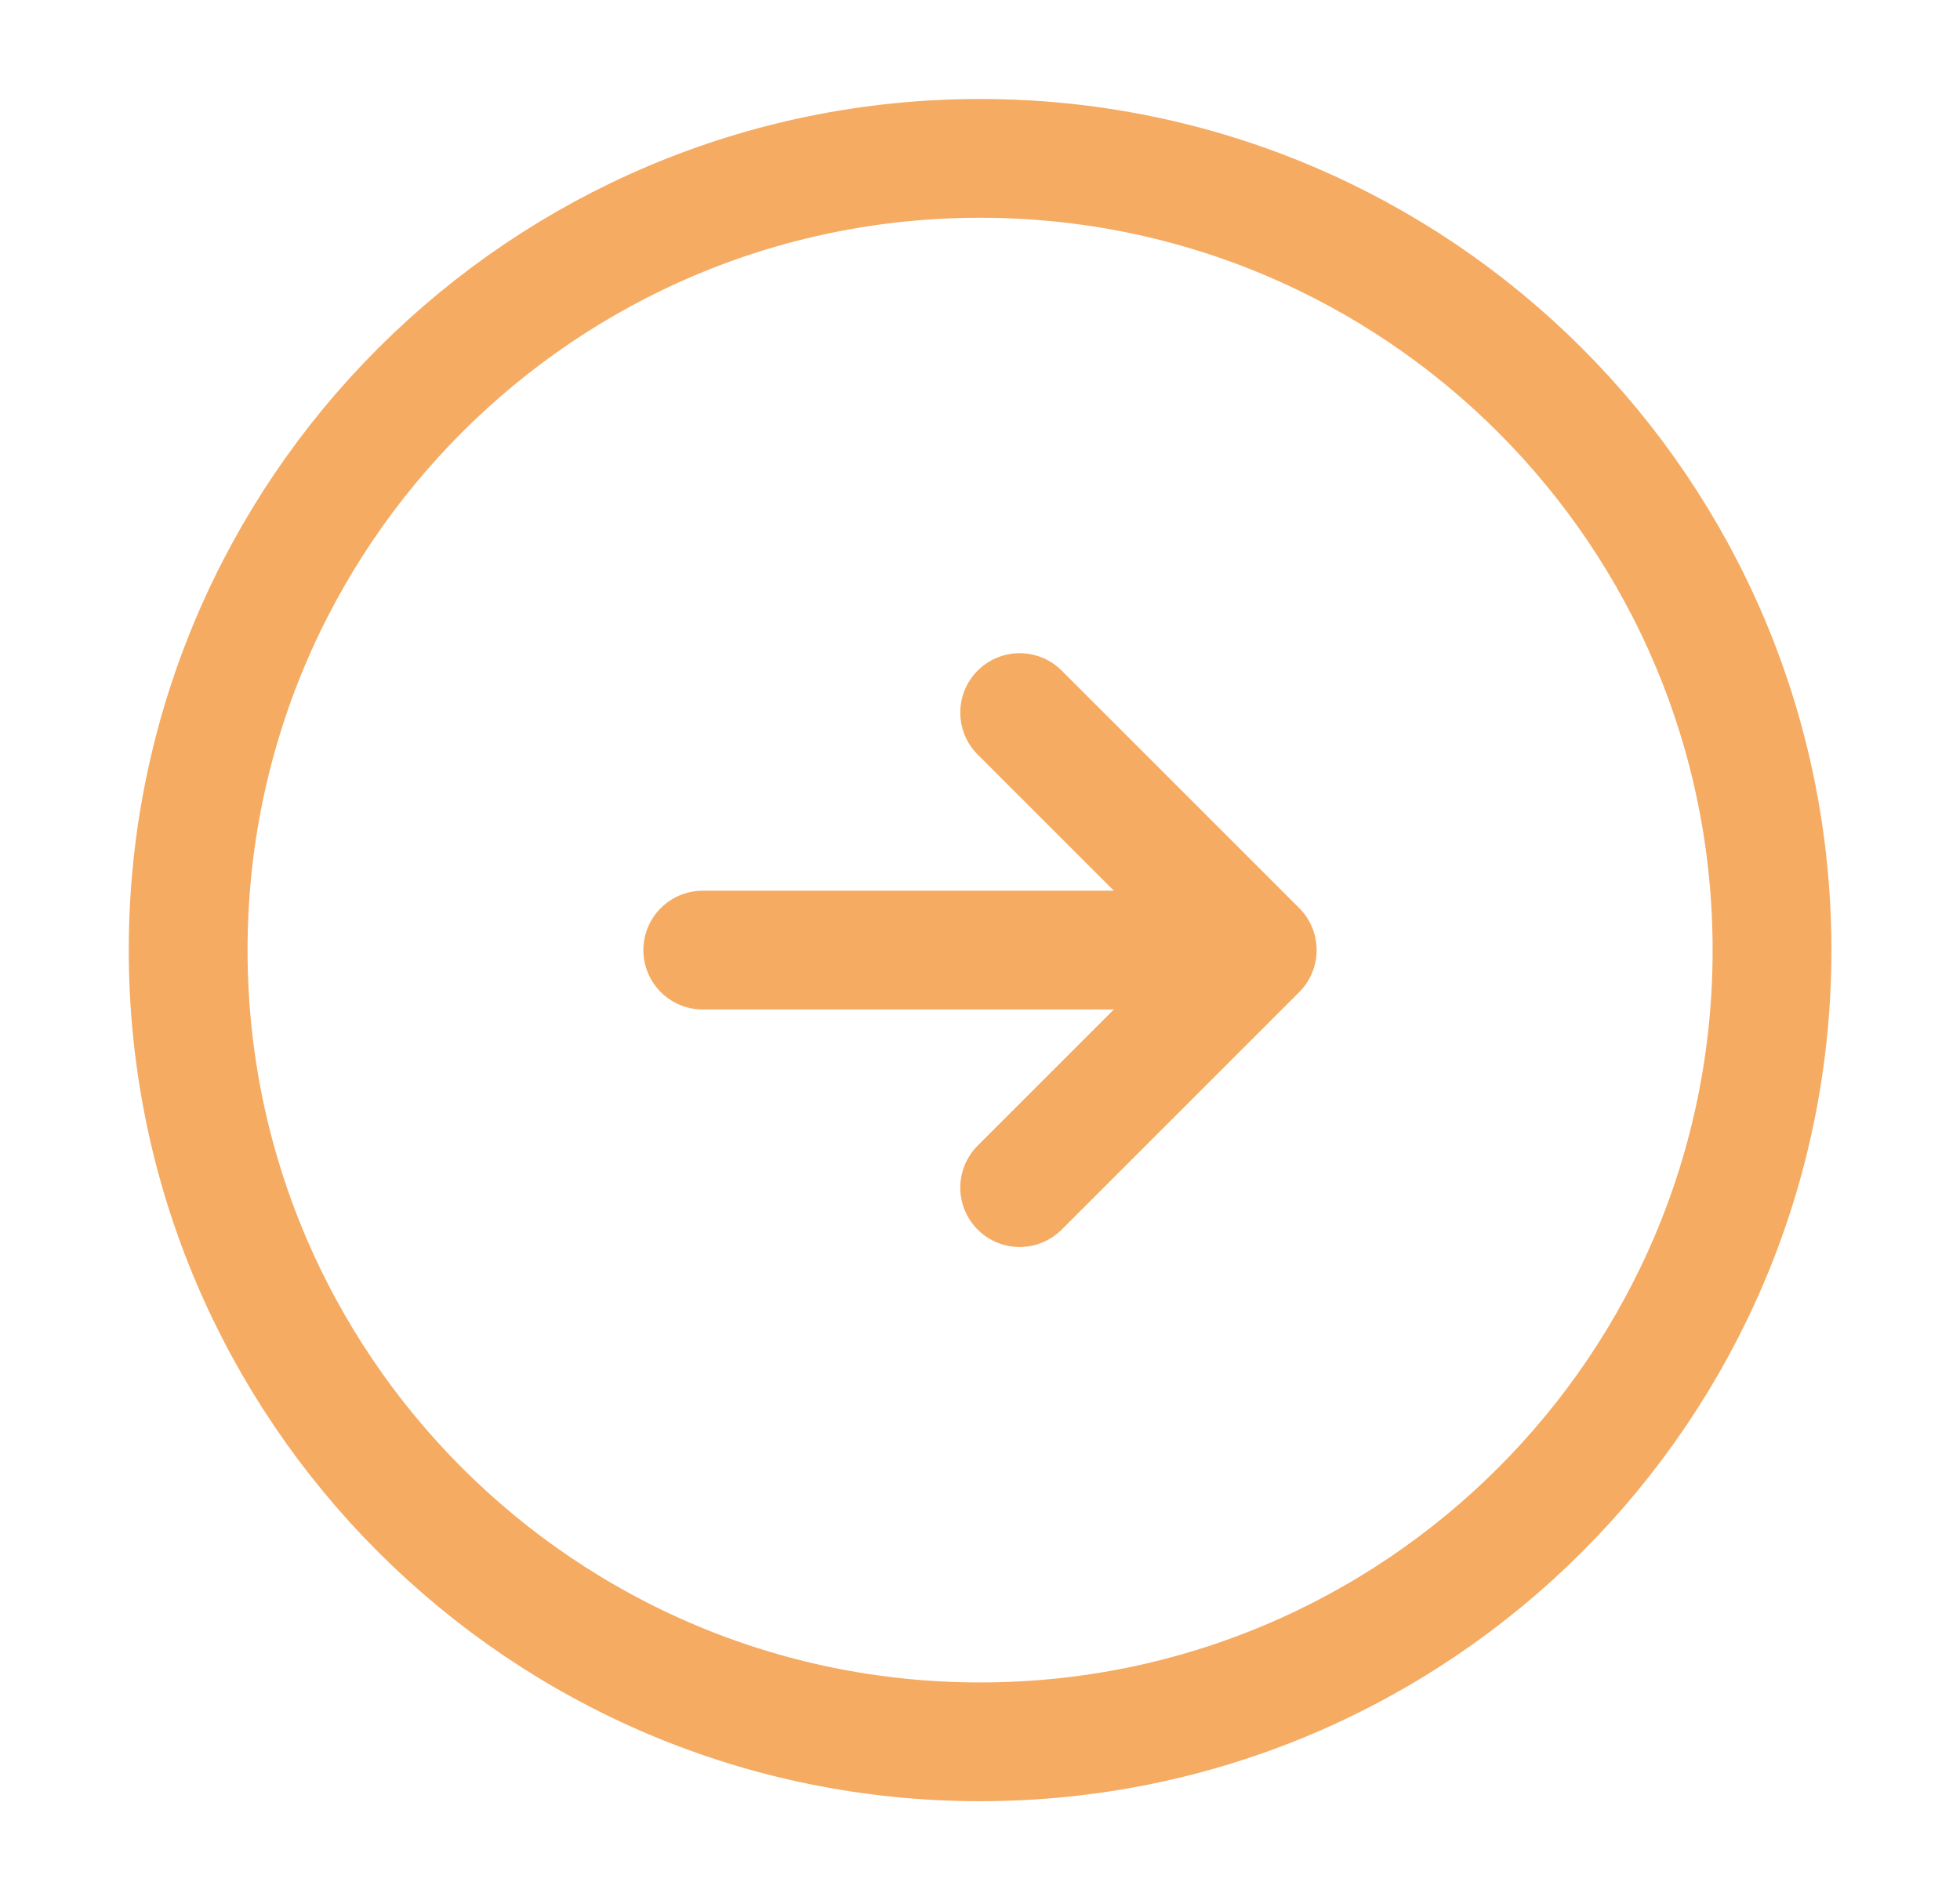 <svg width="33" height="32" viewBox="0 0 33 32" fill="none" xmlns="http://www.w3.org/2000/svg">
<path d="M16.501 29.333C23.865 29.333 29.835 23.364 29.835 16C29.835 8.636 23.865 2.667 16.501 2.667C9.138 2.667 3.168 8.636 3.168 16C3.168 23.364 9.138 29.333 16.501 29.333Z" stroke="#F5AB62" stroke-width="2" stroke-linecap="round" stroke-linejoin="round"/>
<path d="M11.832 16H19.832" stroke="#F5AB62" stroke-width="2" stroke-linecap="round" stroke-linejoin="round"/>
<path d="M17.168 20L21.168 16L17.168 12" stroke="#F5AB62" stroke-width="2" stroke-linecap="round" stroke-linejoin="round"/>
</svg>
